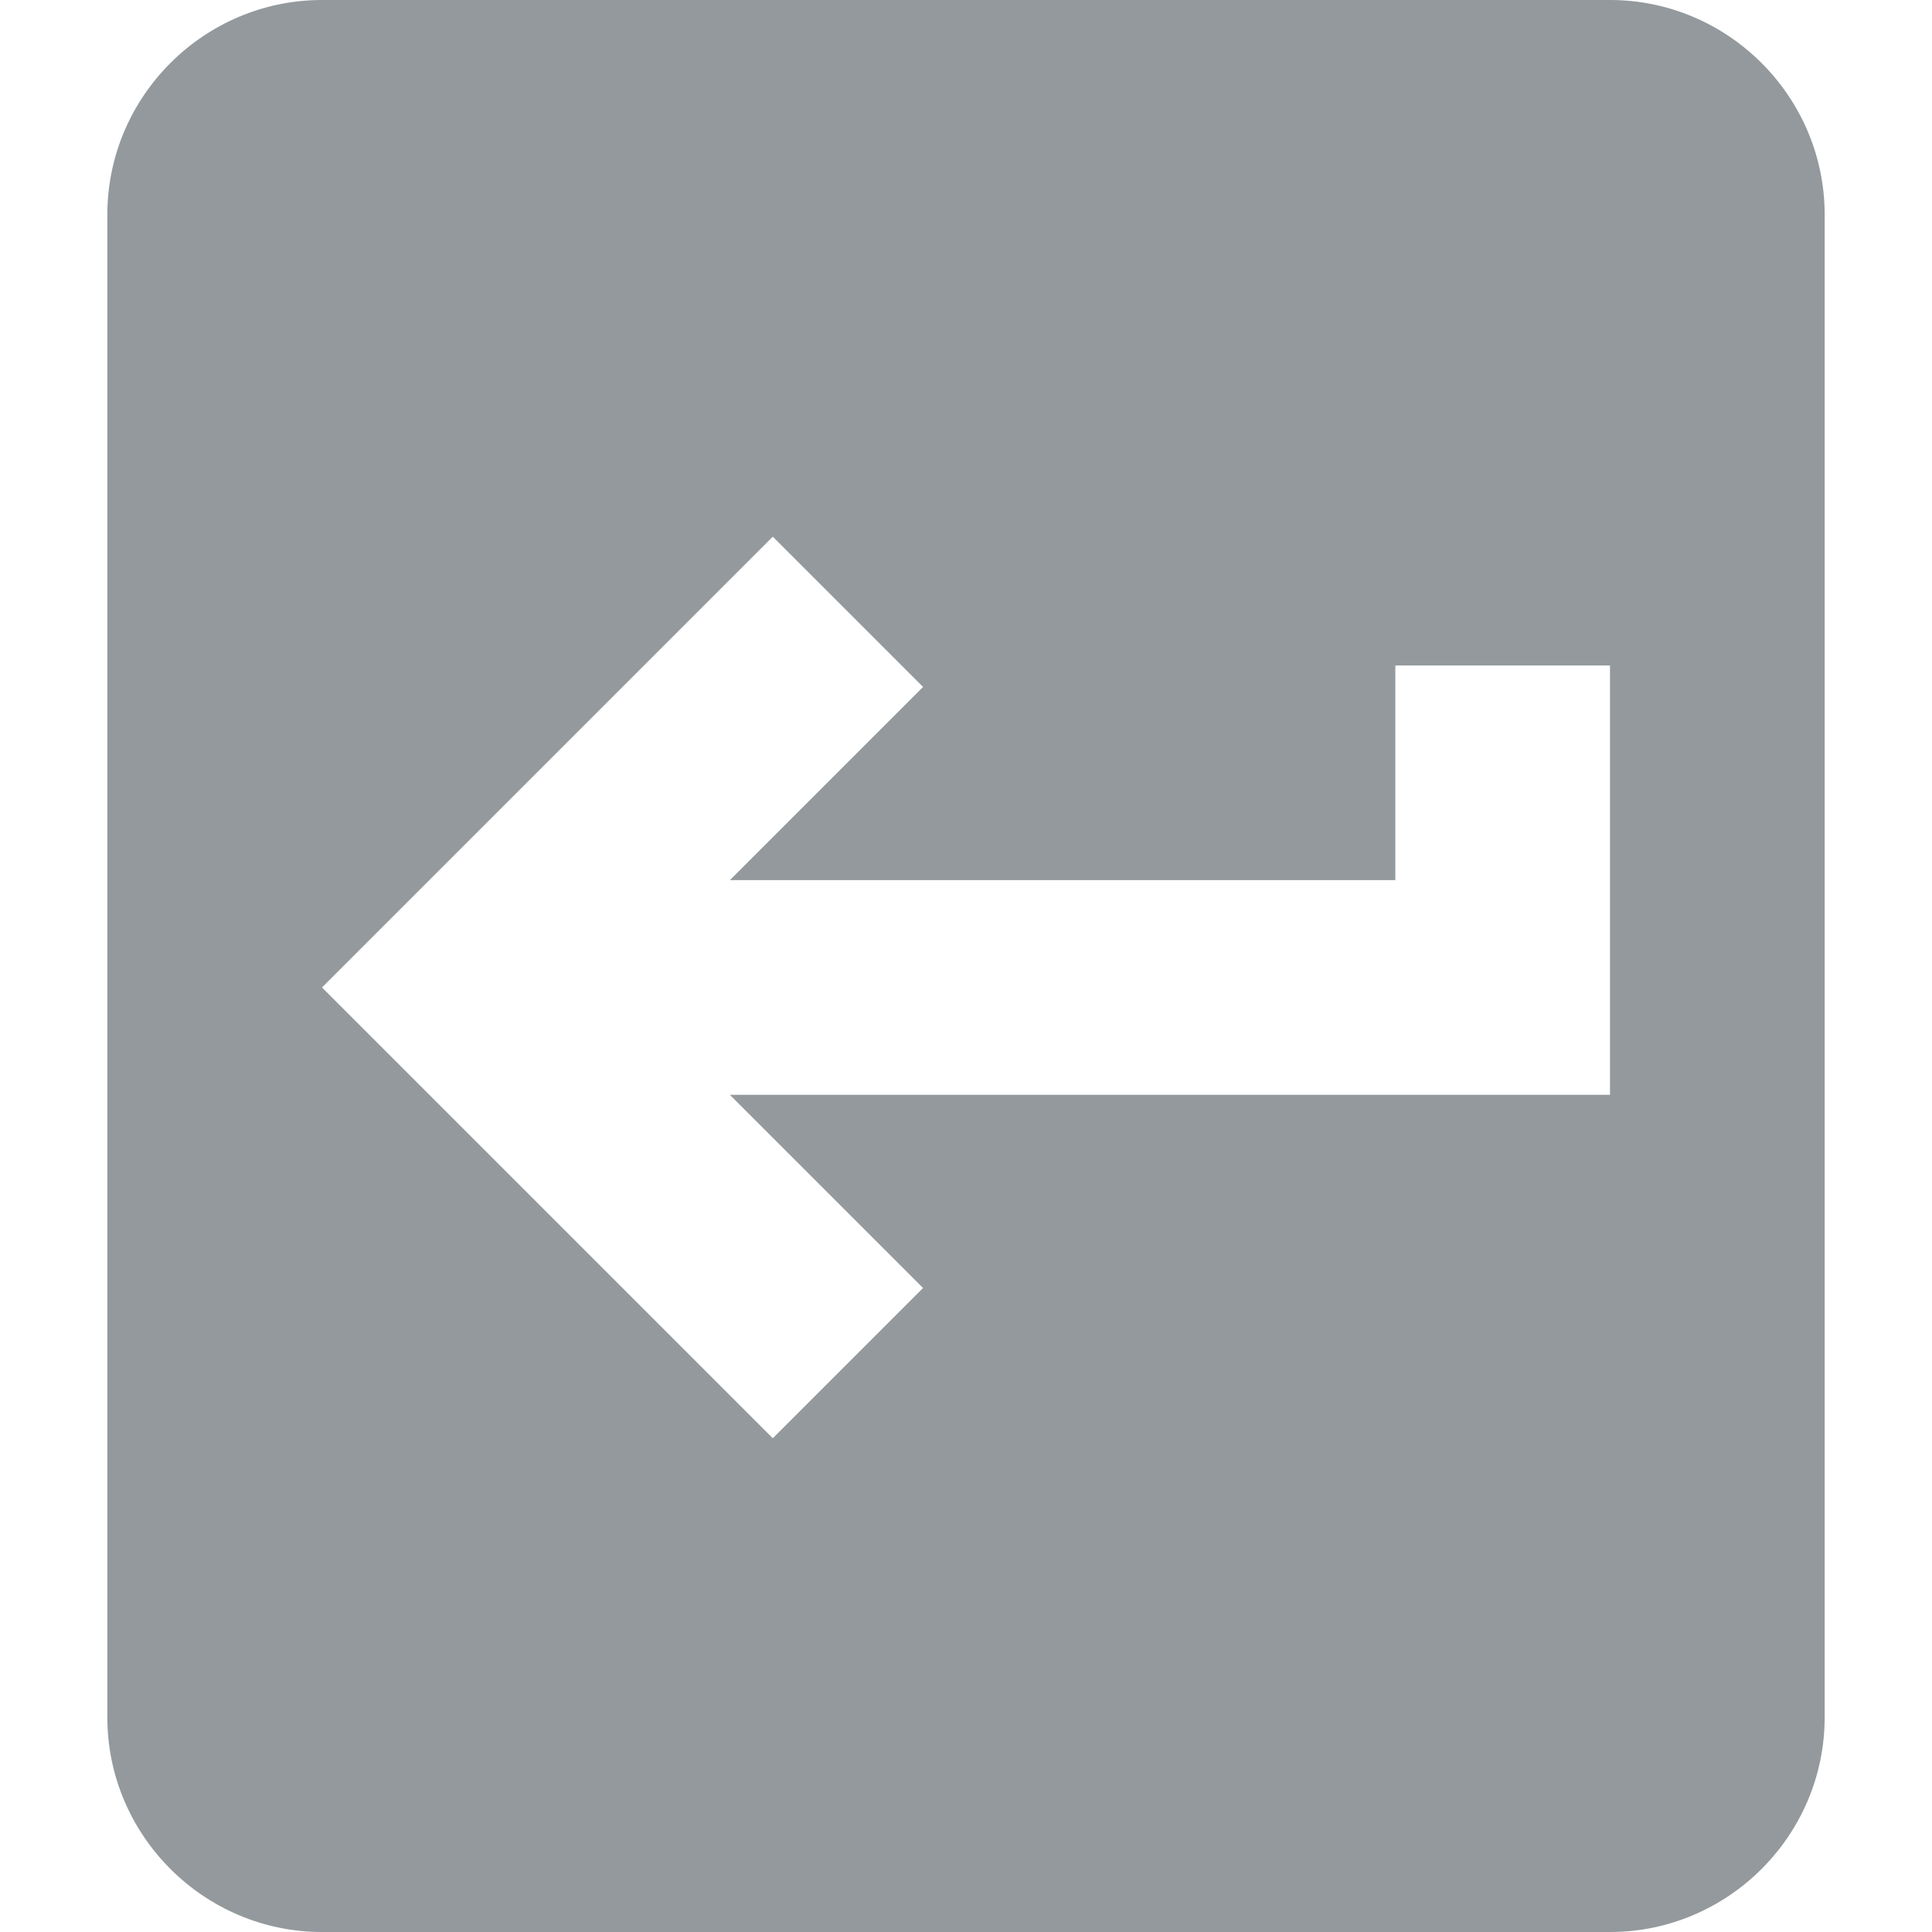<?xml version="1.0" encoding="utf-8"?>
<!-- Generator: Adobe Illustrator 23.0.0, SVG Export Plug-In . SVG Version: 6.00 Build 0)  -->
<svg xmlns:xlink="http://www.w3.org/1999/xlink" version="1.1" id="ic_x5F_return" xmlns="http://www.w3.org/2000/svg" x="0px"
	 y="0px" width="18px" height="18px" viewBox="0 0 18 18" style="enable-background:new 0 0 18 18;" xml:space="preserve">
<style type="text/css">
	.st0{fill:none;}
	.st1{fill:#93999C;}
</style>
<rect id="bg" class="st0" width="18" height="18"/>
<path id="ic" class="st1" d="M15,18H3c-1.1,0-2-0.9-2-2V2c0-1.1,0.9-2,2-2h12c1.1,0,2,0.9,2,2v14C17,17.1,16.1,18,15,18z M7.2,5
	L7.2,5L4.4,7.8L3,9.2l1.4,1.4l2.8,2.8l1.4-1.4l-1.8-1.8H15v-4h-2v2H6.8l1.8-1.8L7.2,5L7.2,5z"/>
</svg>
